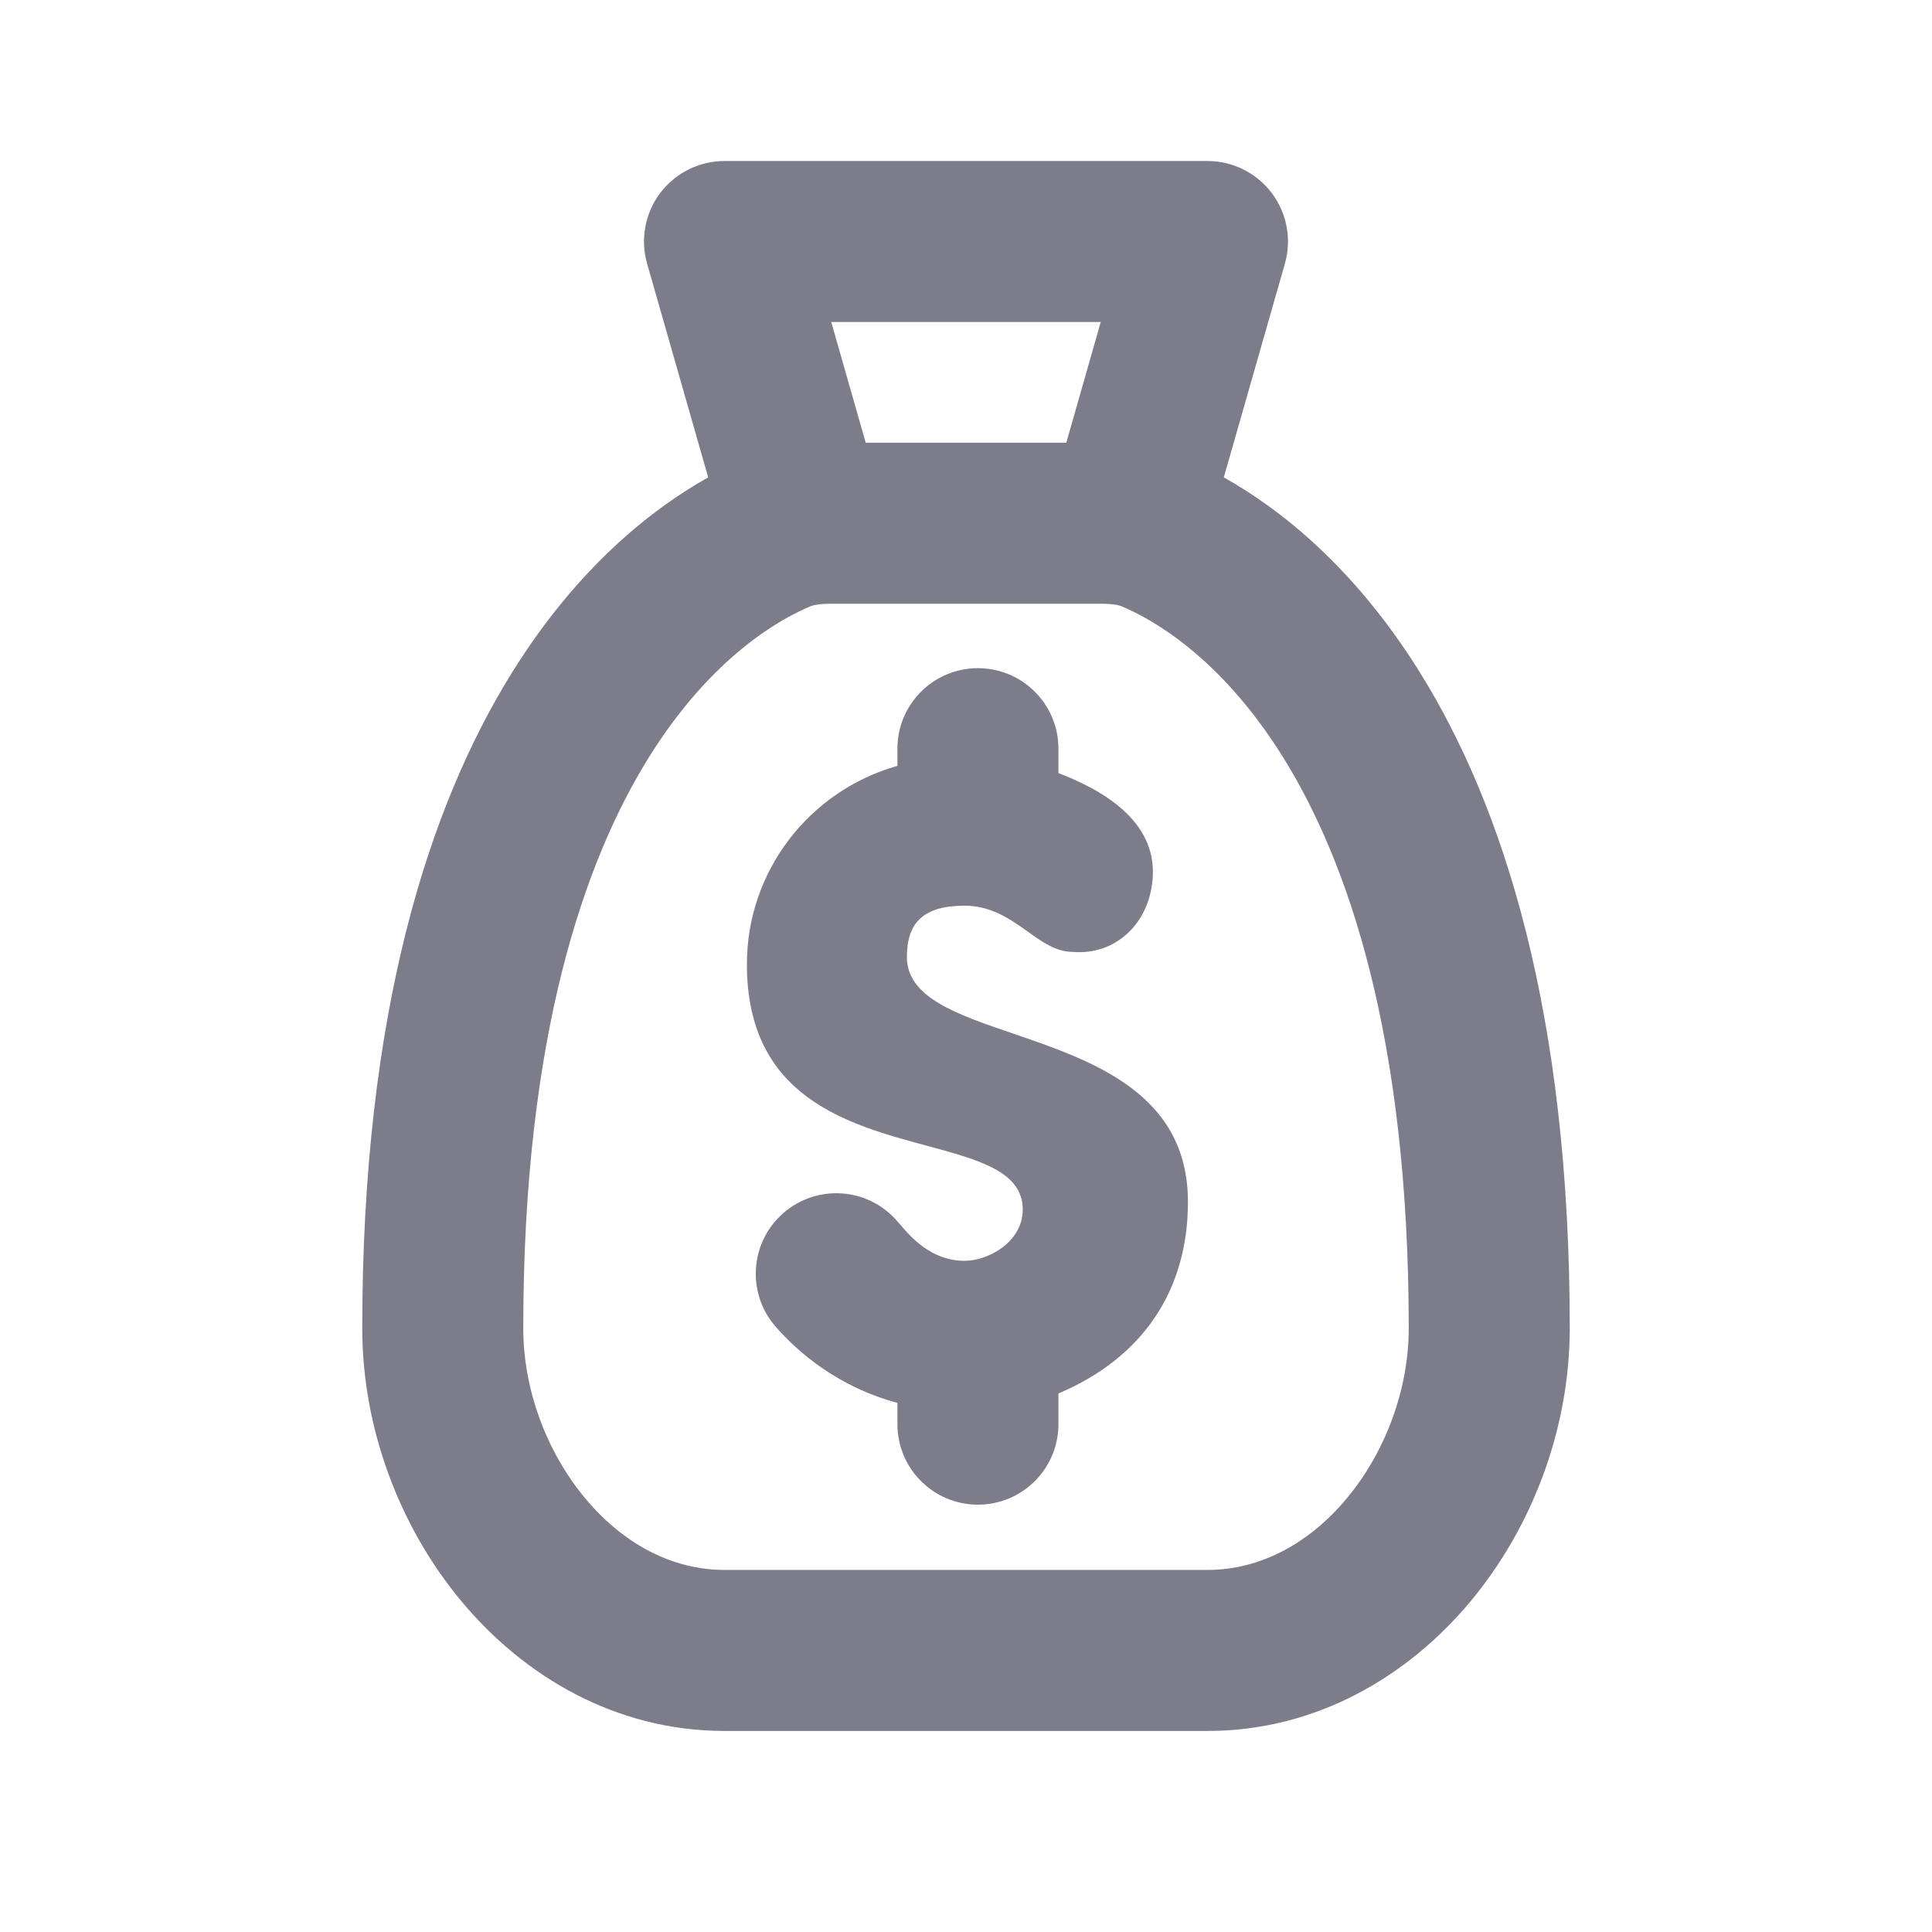 <?xml version="1.0" encoding="utf-8"?>
<svg xmlns="http://www.w3.org/2000/svg" width="32" height="32" viewBox="0 0 32 32" fill="none">
<path d="M17.531 12.4C17.531 11.664 16.934 11.067 16.197 11.067C15.461 11.067 14.864 11.664 14.864 12.4V12.685C13.396 13.102 12.371 14.434 12.371 15.971C12.371 18.173 14.032 18.621 15.351 18.977C16.22 19.212 16.94 19.406 16.94 20.035C16.94 20.563 16.379 20.883 15.976 20.883C15.425 20.883 15.089 20.492 14.898 20.269C14.883 20.251 14.868 20.234 14.855 20.219C14.37 19.665 13.528 19.609 12.973 20.094C12.419 20.579 12.363 21.421 12.848 21.975C13.226 22.407 13.888 22.975 14.864 23.236V23.588C14.864 24.325 15.461 24.922 16.197 24.922C16.934 24.922 17.531 24.325 17.531 23.588V23.08C18.92 22.492 19.676 21.382 19.676 19.907C19.676 18.11 18.1 17.571 16.782 17.12C15.835 16.797 15.021 16.518 15.021 15.851C15.021 15.294 15.283 15.001 15.976 15.001C16.42 15.001 16.734 15.225 17.022 15.43C17.267 15.605 17.493 15.766 17.765 15.766C18.478 15.828 19.056 15.29 19.094 14.508C19.139 13.598 18.275 13.089 17.531 12.805V12.4Z" fill="#7C7C8B"/>
<path fill-rule="evenodd" clip-rule="evenodd" d="M10.935 3.197C11.188 2.863 11.582 2.667 12 2.667H20C20.418 2.667 20.812 2.863 21.064 3.197C21.316 3.531 21.397 3.964 21.282 4.366L20.27 7.907C21.186 8.42 22.423 9.38 23.514 11.131C24.903 13.36 26 16.777 26 22C26 23.653 25.386 25.287 24.358 26.522C23.324 27.763 21.805 28.67 20 28.67H12C10.195 28.67 8.676 27.763 7.642 26.521C6.614 25.287 6 23.653 6 22C6 16.777 7.097 13.36 8.486 11.131C9.577 9.38 10.814 8.42 11.73 7.907L10.718 4.366C10.603 3.964 10.684 3.531 10.935 3.197ZM13.772 10H18.228C18.44 10 18.532 10.024 18.571 10.04C19.031 10.23 20.192 10.842 21.251 12.541C22.316 14.25 23.333 17.147 23.333 22C23.333 23.014 22.948 24.048 22.309 24.815C21.676 25.576 20.861 26.003 20 26.003H12C11.139 26.003 10.325 25.576 9.691 24.815C9.052 24.048 8.667 23.014 8.667 22C8.667 17.147 9.684 14.25 10.749 12.541C11.808 10.842 12.969 10.23 13.429 10.04C13.468 10.024 13.56 10 13.772 10ZM18.232 5.333L17.661 7.333H14.339L13.768 5.333H18.232Z" fill="#7C7C8B"/>
</svg>